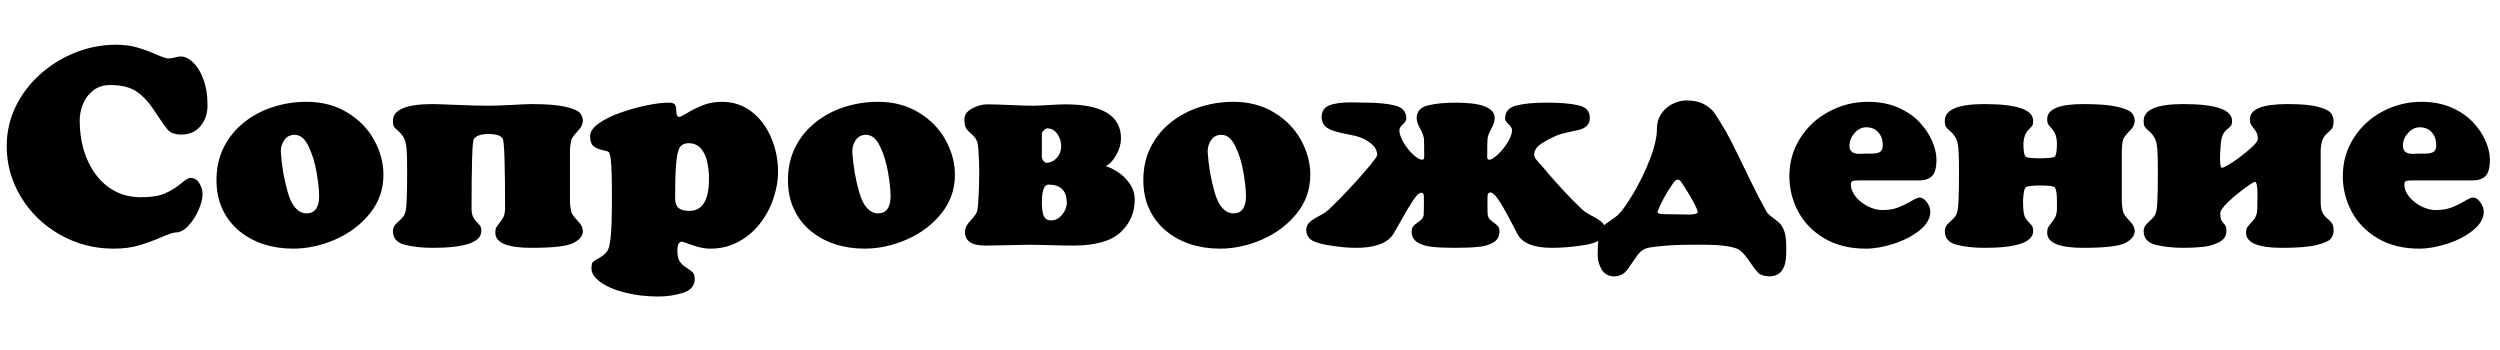 <?xml version="1.0" encoding="UTF-8"?> <svg xmlns="http://www.w3.org/2000/svg" width="286" height="40" viewBox="0 0 286 40" fill="none"> <path d="M13.25 5.117C14.172 5.117 14.985 5.221 15.688 5.43C16.396 5.638 17.115 5.901 17.844 6.219C18.573 6.531 19.037 6.688 19.235 6.688C19.485 6.688 19.74 6.651 20 6.578C20.266 6.5 20.49 6.461 20.672 6.461C21.141 6.461 21.615 6.688 22.094 7.141C22.573 7.594 22.966 8.242 23.274 9.086C23.586 9.93 23.742 10.912 23.742 12.031C23.742 12.974 23.474 13.771 22.938 14.422C22.401 15.068 21.677 15.391 20.766 15.391C20.047 15.391 19.532 15.216 19.219 14.867C18.907 14.518 18.414 13.825 17.742 12.789C17.076 11.753 16.375 10.984 15.641 10.484C14.906 9.979 13.896 9.727 12.61 9.727C11.849 9.727 11.203 9.932 10.672 10.344C10.141 10.755 9.748 11.273 9.492 11.898C9.242 12.523 9.117 13.154 9.117 13.789C9.117 14.987 9.271 16.112 9.578 17.164C9.891 18.211 10.352 19.146 10.961 19.969C11.571 20.787 12.31 21.424 13.18 21.883C14.05 22.336 15.031 22.562 16.125 22.562C17.313 22.562 18.242 22.412 18.914 22.109C19.586 21.807 20.177 21.44 20.688 21.008C21.198 20.57 21.565 20.352 21.789 20.352C22.216 20.352 22.552 20.549 22.797 20.945C23.047 21.341 23.172 21.773 23.172 22.242C23.172 22.721 23.021 23.312 22.719 24.016C22.422 24.713 22.032 25.318 21.547 25.828C21.068 26.338 20.584 26.594 20.094 26.594C19.834 26.594 19.274 26.781 18.414 27.156C17.555 27.526 16.711 27.833 15.883 28.078C15.055 28.323 14.091 28.445 12.992 28.445C10.8 28.445 8.763 27.917 6.883 26.859C5.003 25.797 3.513 24.365 2.414 22.562C1.315 20.755 0.766 18.802 0.766 16.703C0.766 15.115 1.11 13.609 1.797 12.188C2.49 10.766 3.435 9.523 4.633 8.461C5.831 7.398 7.175 6.576 8.664 5.992C10.159 5.409 11.688 5.117 13.25 5.117ZM24.766 20.609C24.766 19.213 25.044 17.958 25.602 16.844C26.164 15.729 26.933 14.784 27.907 14.008C28.886 13.227 29.992 12.638 31.227 12.242C32.461 11.846 33.742 11.648 35.071 11.648C36.841 11.648 38.396 12.057 39.735 12.875C41.078 13.688 42.102 14.74 42.805 16.031C43.513 17.318 43.867 18.641 43.867 20C43.867 21.662 43.349 23.135 42.313 24.422C41.282 25.703 39.964 26.695 38.36 27.398C36.755 28.096 35.146 28.445 33.532 28.445C32.334 28.445 31.209 28.276 30.157 27.938C29.11 27.594 28.175 27.083 27.352 26.406C26.534 25.724 25.899 24.896 25.446 23.922C24.992 22.948 24.766 21.844 24.766 20.609ZM33.696 15.422C33.206 15.422 32.821 15.615 32.539 16C32.263 16.385 32.125 16.833 32.125 17.344C32.224 18.958 32.495 20.529 32.938 22.055C33.38 23.576 34.081 24.362 35.039 24.414C36.019 24.414 36.508 23.753 36.508 22.43C36.508 21.768 36.414 20.88 36.227 19.766C36.039 18.646 35.732 17.643 35.305 16.758C34.883 15.867 34.347 15.422 33.696 15.422ZM46.516 17.117C46.474 16.539 46.378 16.107 46.227 15.82C46.081 15.534 45.878 15.276 45.617 15.047C45.357 14.818 45.18 14.641 45.086 14.516C44.998 14.391 44.953 14.159 44.953 13.82C44.953 12.544 46.466 11.906 49.492 11.906C49.831 11.906 50.745 11.938 52.235 12C53.724 12.062 54.932 12.094 55.86 12.094C56.563 12.094 57.479 12.062 58.61 12C59.74 11.938 60.466 11.906 60.789 11.906C62.519 11.906 63.823 12.01 64.703 12.219C65.584 12.427 66.133 12.664 66.352 12.93C66.571 13.195 66.68 13.492 66.68 13.82C66.68 14.18 66.511 14.542 66.172 14.906C65.839 15.266 65.604 15.55 65.469 15.758C65.339 15.961 65.25 16.424 65.203 17.148V23.102C65.245 23.826 65.334 24.294 65.469 24.508C65.604 24.721 65.839 25.005 66.172 25.359C66.511 25.713 66.68 26.07 66.68 26.43C66.68 26.961 66.326 27.414 65.617 27.789C64.909 28.164 63.3 28.352 60.789 28.352C58.039 28.352 56.664 27.776 56.664 26.625C56.664 26.37 56.698 26.174 56.766 26.039C56.839 25.904 56.969 25.719 57.157 25.484C57.349 25.245 57.495 25.026 57.594 24.828C57.693 24.625 57.755 24.349 57.782 24C57.782 18.963 57.696 16.266 57.524 15.906C57.352 15.521 56.797 15.328 55.86 15.328C55.042 15.328 54.487 15.521 54.196 15.906C54.029 16.203 53.946 18.901 53.946 24C53.966 24.354 54.029 24.635 54.133 24.844C54.237 25.047 54.375 25.234 54.547 25.406C54.724 25.573 54.854 25.721 54.938 25.852C55.021 25.977 55.063 26.169 55.063 26.43C55.063 27.711 53.206 28.352 49.492 28.352C48.31 28.352 47.258 28.237 46.336 28.008C45.414 27.779 44.953 27.253 44.953 26.43C44.953 26.065 45.12 25.742 45.453 25.461C45.787 25.18 46.039 24.914 46.211 24.664C46.383 24.414 46.485 23.893 46.516 23.102C46.557 22.336 46.578 21.206 46.578 19.711C46.578 18.388 46.557 17.523 46.516 17.117ZM70 21.664C70 19.06 69.883 17.641 69.649 17.406C69.565 17.323 69.313 17.24 68.891 17.156C68.474 17.068 68.138 16.919 67.883 16.711C67.633 16.497 67.508 16.122 67.508 15.586C67.508 15.07 67.841 14.578 68.508 14.109C69.175 13.641 70.008 13.232 71.008 12.883C72.008 12.529 73.008 12.25 74.008 12.047C75.013 11.844 75.834 11.742 76.469 11.742C76.844 11.742 77.086 11.81 77.196 11.945C77.31 12.075 77.367 12.328 77.367 12.703C77.367 13.151 77.485 13.375 77.719 13.375C77.813 13.375 78.141 13.208 78.703 12.875C79.266 12.537 79.86 12.247 80.485 12.008C81.11 11.768 81.808 11.648 82.578 11.648C83.906 11.648 85.058 12.037 86.031 12.812C87.005 13.583 87.745 14.586 88.25 15.82C88.755 17.055 89.008 18.31 89.008 19.586C89.008 20.664 88.823 21.732 88.453 22.789C88.089 23.841 87.563 24.797 86.875 25.656C86.188 26.516 85.365 27.195 84.406 27.695C83.453 28.195 82.417 28.445 81.297 28.445C80.854 28.445 80.43 28.393 80.024 28.289C79.617 28.185 79.193 28.052 78.75 27.891C78.313 27.729 78.063 27.648 78 27.648C77.662 27.648 77.492 27.99 77.492 28.672C77.492 29.219 77.578 29.628 77.75 29.898C77.927 30.169 78.19 30.414 78.539 30.633C78.888 30.857 79.13 31.039 79.266 31.18C79.406 31.32 79.477 31.562 79.477 31.906C79.477 32.688 79.031 33.219 78.141 33.5C77.25 33.781 76.308 33.922 75.313 33.922C73.933 33.922 72.656 33.771 71.485 33.469C70.313 33.172 69.383 32.773 68.696 32.273C68.008 31.773 67.664 31.255 67.664 30.719C67.664 30.312 67.724 30.057 67.844 29.953C67.964 29.854 68.24 29.68 68.672 29.43C69.11 29.18 69.404 28.896 69.555 28.578C69.852 27.953 70 26.234 70 23.422V21.664ZM78.774 16.383C78.352 16.383 78.037 16.513 77.828 16.773C77.62 17.029 77.469 17.594 77.375 18.469C77.281 19.338 77.235 20.745 77.235 22.688C77.235 23.198 77.362 23.565 77.617 23.789C77.878 24.013 78.294 24.125 78.867 24.125C80.362 24.125 81.11 22.898 81.11 20.445C81.11 19.831 81.047 19.216 80.922 18.602C80.802 17.982 80.568 17.458 80.219 17.031C79.87 16.599 79.388 16.383 78.774 16.383ZM90.141 20.609C90.141 19.213 90.419 17.958 90.977 16.844C91.539 15.729 92.308 14.784 93.281 14.008C94.261 13.227 95.367 12.638 96.602 12.242C97.836 11.846 99.117 11.648 100.446 11.648C102.216 11.648 103.771 12.057 105.11 12.875C106.453 13.688 107.477 14.74 108.18 16.031C108.888 17.318 109.242 18.641 109.242 20C109.242 21.662 108.724 23.135 107.688 24.422C106.656 25.703 105.339 26.695 103.735 27.398C102.13 28.096 100.521 28.445 98.906 28.445C97.709 28.445 96.584 28.276 95.531 27.938C94.485 27.594 93.55 27.083 92.727 26.406C91.909 25.724 91.274 24.896 90.821 23.922C90.367 22.948 90.141 21.844 90.141 20.609ZM99.071 15.422C98.581 15.422 98.196 15.615 97.914 16C97.638 16.385 97.5 16.833 97.5 17.344C97.599 18.958 97.87 20.529 98.313 22.055C98.755 23.576 99.456 24.362 100.414 24.414C101.393 24.414 101.883 23.753 101.883 22.43C101.883 21.768 101.789 20.88 101.602 19.766C101.414 18.646 101.107 17.643 100.68 16.758C100.258 15.867 99.722 15.422 99.071 15.422ZM126.485 19.008C126.901 19.117 127.37 19.344 127.891 19.688C128.417 20.026 128.867 20.469 129.242 21.016C129.623 21.557 129.813 22.169 129.813 22.852C129.813 24.331 129.268 25.576 128.18 26.586C127.091 27.591 125.289 28.094 122.774 28.094C122.149 28.094 121.3 28.078 120.227 28.047C119.154 28.016 118.36 28 117.844 28C117.255 28 116.409 28.016 115.305 28.047C114.201 28.078 113.331 28.094 112.696 28.094C111.159 28.094 110.391 27.573 110.391 26.531C110.391 26.125 110.565 25.737 110.914 25.367C111.263 24.992 111.511 24.69 111.656 24.461C111.802 24.227 111.891 23.721 111.922 22.945C111.99 21.898 112.024 20.831 112.024 19.742C112.024 18.878 111.99 17.982 111.922 17.055C111.886 16.534 111.797 16.159 111.656 15.93C111.521 15.695 111.323 15.474 111.063 15.266C110.808 15.052 110.62 14.841 110.5 14.633C110.386 14.425 110.328 14.091 110.328 13.633C110.328 13.138 110.62 12.732 111.203 12.414C111.787 12.096 112.357 11.938 112.914 11.938C113.586 11.938 114.472 11.963 115.571 12.016C116.67 12.068 117.534 12.094 118.164 12.094C118.555 12.094 119.159 12.068 119.977 12.016C120.795 11.963 121.427 11.938 121.875 11.938C126.12 11.938 128.242 13.24 128.242 15.844C128.242 16.443 128.065 17.065 127.711 17.711C127.357 18.352 126.948 18.784 126.485 19.008ZM119.703 18.625C120.146 18.625 120.539 18.443 120.883 18.078C121.227 17.713 121.399 17.255 121.399 16.703C121.399 16.203 121.25 15.742 120.953 15.32C120.662 14.898 120.276 14.688 119.797 14.688C119.693 14.688 119.565 14.758 119.414 14.898C119.263 15.039 119.188 15.203 119.188 15.391V17.922C119.188 18.099 119.248 18.26 119.367 18.406C119.492 18.552 119.604 18.625 119.703 18.625ZM120.242 25.219C120.711 25.219 121.128 25.005 121.492 24.578C121.857 24.146 122.039 23.688 122.039 23.203C122.039 21.812 121.344 21.117 119.953 21.117C119.443 21.117 119.188 21.823 119.188 23.234C119.203 24.016 119.295 24.542 119.461 24.812C119.628 25.083 119.888 25.219 120.242 25.219ZM130.797 20.609C130.797 19.213 131.076 17.958 131.633 16.844C132.196 15.729 132.964 14.784 133.938 14.008C134.917 13.227 136.024 12.638 137.258 12.242C138.492 11.846 139.774 11.648 141.102 11.648C142.873 11.648 144.427 12.057 145.766 12.875C147.11 13.688 148.133 14.74 148.836 16.031C149.545 17.318 149.899 18.641 149.899 20C149.899 21.662 149.38 23.135 148.344 24.422C147.313 25.703 145.995 26.695 144.391 27.398C142.787 28.096 141.177 28.445 139.563 28.445C138.365 28.445 137.24 28.276 136.188 27.938C135.141 27.594 134.206 27.083 133.383 26.406C132.565 25.724 131.93 24.896 131.477 23.922C131.024 22.948 130.797 21.844 130.797 20.609ZM139.727 15.422C139.237 15.422 138.852 15.615 138.571 16C138.295 16.385 138.156 16.833 138.156 17.344C138.255 18.958 138.526 20.529 138.969 22.055C139.412 23.576 140.112 24.362 141.071 24.414C142.05 24.414 142.539 23.753 142.539 22.43C142.539 21.768 142.446 20.88 142.258 19.766C142.071 18.646 141.763 17.643 141.336 16.758C140.914 15.867 140.378 15.422 139.727 15.422ZM161.492 26.461C161.492 26.237 161.542 26.057 161.641 25.922C161.745 25.787 161.904 25.646 162.117 25.5C162.331 25.354 162.498 25.221 162.617 25.102C162.742 24.977 162.826 24.812 162.867 24.609C162.867 24.562 162.873 24.37 162.883 24.031C162.893 23.693 162.899 23.417 162.899 23.203C162.899 22.625 162.888 22.305 162.867 22.242C162.805 22.112 162.719 22.047 162.61 22.047C162.365 22.047 162.045 22.344 161.649 22.938C161.258 23.526 160.784 24.323 160.227 25.328C159.67 26.333 159.313 26.924 159.156 27.102C158.406 27.935 157.063 28.352 155.125 28.352C154.323 28.352 153.417 28.276 152.406 28.125C151.495 27.995 150.784 27.818 150.274 27.594C149.768 27.37 149.487 26.961 149.43 26.367C149.43 25.977 149.552 25.669 149.797 25.445C150.037 25.216 150.404 24.971 150.899 24.711C151.393 24.451 151.755 24.213 151.985 24C153.615 22.448 155.216 20.732 156.789 18.852C157.237 18.305 157.492 17.94 157.555 17.758C157.555 17.237 157.31 16.784 156.821 16.398C156.331 16.008 155.755 15.727 155.094 15.555C154.922 15.508 154.425 15.404 153.602 15.242C152.784 15.075 152.19 14.87 151.821 14.625C151.451 14.38 151.24 13.995 151.188 13.469C151.188 12.75 151.482 12.279 152.071 12.055C152.664 11.825 153.49 11.711 154.547 11.711C154.74 11.711 155.011 11.716 155.36 11.727C155.709 11.737 155.961 11.742 156.117 11.742C157.576 11.742 158.735 11.852 159.594 12.07C160.453 12.284 160.883 12.784 160.883 13.57C160.883 13.758 160.755 13.971 160.5 14.211C160.245 14.45 160.107 14.664 160.086 14.852C160.086 15.279 160.245 15.76 160.563 16.297C160.88 16.833 161.25 17.297 161.672 17.688C162.099 18.078 162.433 18.273 162.672 18.273C162.844 18.273 162.93 18.167 162.93 17.953C162.93 16.823 162.92 16.12 162.899 15.844C162.831 15.458 162.675 15.057 162.43 14.641C162.19 14.219 162.071 13.841 162.071 13.508C162.071 12.758 162.495 12.276 163.344 12.062C164.198 11.849 165.266 11.742 166.547 11.742C169.511 11.742 170.992 12.331 170.992 13.508C170.992 13.841 170.878 14.216 170.649 14.633C170.425 15.05 170.274 15.409 170.196 15.711C170.154 16.008 170.133 16.755 170.133 17.953C170.133 18.167 170.219 18.273 170.391 18.273C170.599 18.273 170.917 18.076 171.344 17.68C171.771 17.284 172.149 16.82 172.477 16.289C172.81 15.753 172.977 15.273 172.977 14.852C172.956 14.654 172.818 14.435 172.563 14.195C172.308 13.956 172.18 13.747 172.18 13.57C172.18 12.784 172.61 12.284 173.469 12.07C174.334 11.852 175.492 11.742 176.946 11.742C178.451 11.742 179.649 11.841 180.539 12.039C181.43 12.232 181.875 12.708 181.875 13.469C181.875 13.875 181.761 14.182 181.531 14.391C181.308 14.594 181.071 14.732 180.821 14.805C180.576 14.872 180.123 14.977 179.461 15.117C178.805 15.253 178.308 15.398 177.969 15.555C177.193 15.904 176.589 16.24 176.156 16.562C175.724 16.88 175.508 17.279 175.508 17.758C175.545 17.914 175.594 18.042 175.656 18.141C175.724 18.24 175.834 18.372 175.985 18.539C176.141 18.706 176.237 18.81 176.274 18.852C178.003 20.924 179.594 22.641 181.047 24C181.271 24.208 181.638 24.445 182.149 24.711C182.659 24.977 183.034 25.219 183.274 25.438C183.513 25.651 183.633 25.961 183.633 26.367C183.576 26.961 183.281 27.378 182.75 27.617C182.224 27.852 181.526 28.021 180.656 28.125C179.542 28.276 178.498 28.352 177.524 28.352C175.492 28.352 174.19 27.838 173.617 26.812C173.289 26.182 172.93 25.495 172.539 24.75C172.149 24.005 171.771 23.365 171.406 22.828C171.042 22.287 170.735 22.016 170.485 22.016C170.38 22.016 170.284 22.091 170.196 22.242C170.175 22.305 170.164 22.625 170.164 23.203C170.164 23.99 170.175 24.458 170.196 24.609C170.242 24.812 170.318 24.969 170.422 25.078C170.526 25.182 170.688 25.315 170.906 25.477C171.125 25.633 171.284 25.776 171.383 25.906C171.487 26.037 171.539 26.221 171.539 26.461C171.539 27.029 171.313 27.451 170.86 27.727C170.406 28.003 169.831 28.174 169.133 28.242C168.435 28.315 167.521 28.352 166.391 28.352C165.323 28.352 164.456 28.312 163.789 28.234C163.128 28.162 162.578 27.99 162.141 27.719C161.709 27.443 161.492 27.023 161.492 26.461ZM185.078 24.609C185.531 24.182 186.117 23.365 186.836 22.156C187.56 20.943 188.193 19.643 188.735 18.258C189.281 16.872 189.555 15.682 189.555 14.688C189.555 14.094 189.703 13.562 190 13.094C190.297 12.62 190.698 12.242 191.203 11.961C191.709 11.675 192.258 11.516 192.852 11.484C193.711 11.484 194.401 11.628 194.922 11.914C195.448 12.195 195.847 12.526 196.117 12.906C196.388 13.287 196.836 14.008 197.461 15.07C197.795 15.648 198.222 16.479 198.742 17.562C199.268 18.641 199.821 19.773 200.399 20.961C200.982 22.148 201.529 23.203 202.039 24.125C202.159 24.344 202.357 24.557 202.633 24.766C202.914 24.974 203.172 25.174 203.406 25.367C203.641 25.56 203.834 25.807 203.985 26.109C204.224 26.588 204.344 27.24 204.344 28.062V28.93C204.344 30.721 203.693 31.617 202.391 31.617C201.792 31.596 201.362 31.448 201.102 31.172C200.847 30.901 200.482 30.417 200.008 29.719C199.539 29.026 199.107 28.602 198.711 28.445C197.888 28.148 196.693 28 195.125 28H193.336C191.565 28 190.018 28.107 188.696 28.32C188.112 28.414 187.628 28.742 187.242 29.305C186.862 29.872 186.498 30.393 186.149 30.867C185.805 31.346 185.31 31.596 184.664 31.617C184.045 31.617 183.573 31.365 183.25 30.859C182.933 30.354 182.774 29.784 182.774 29.148C182.774 27.846 182.87 26.909 183.063 26.336C183.125 26.096 183.44 25.781 184.008 25.391C184.581 25 184.938 24.74 185.078 24.609ZM192.406 20.93C192.245 20.674 192.084 20.547 191.922 20.547C191.755 20.547 191.576 20.695 191.383 20.992C190.617 22.081 190.029 23.159 189.617 24.227C189.617 24.362 189.742 24.445 189.992 24.477C190.242 24.503 190.768 24.516 191.571 24.516C191.774 24.516 192.058 24.521 192.422 24.531C192.787 24.542 193.037 24.547 193.172 24.547C193.875 24.547 194.227 24.44 194.227 24.227C194.034 23.565 193.427 22.466 192.406 20.93ZM212.602 20.641C212.279 20.641 212.055 20.667 211.93 20.719C211.805 20.766 211.742 20.888 211.742 21.086C211.742 21.591 211.933 22.073 212.313 22.531C212.693 22.984 213.164 23.349 213.727 23.625C214.289 23.896 214.823 24.031 215.328 24.031C216.026 24.031 216.625 23.935 217.125 23.742C217.63 23.549 218.125 23.31 218.61 23.023C219.099 22.737 219.422 22.594 219.578 22.594C219.891 22.594 220.177 22.776 220.438 23.141C220.698 23.505 220.828 23.857 220.828 24.195C220.828 24.966 220.427 25.677 219.625 26.328C218.828 26.979 217.847 27.495 216.68 27.875C215.518 28.255 214.438 28.445 213.438 28.445C211.615 28.445 210.039 28.055 208.711 27.273C207.383 26.487 206.383 25.461 205.711 24.195C205.039 22.924 204.703 21.578 204.703 20.156C204.703 18.557 205.115 17.109 205.938 15.812C206.761 14.51 207.862 13.492 209.242 12.758C210.628 12.018 212.112 11.648 213.696 11.648C214.998 11.648 216.146 11.867 217.141 12.305C218.141 12.742 218.959 13.302 219.594 13.984C220.235 14.662 220.716 15.38 221.039 16.141C221.367 16.901 221.531 17.602 221.531 18.242C221.531 19.201 221.354 19.841 221 20.164C220.651 20.482 220.167 20.641 219.547 20.641H212.602ZM215.391 16.609C215.391 16.01 215.222 15.521 214.883 15.141C214.55 14.755 214.089 14.562 213.5 14.562C212.99 14.562 212.542 14.784 212.156 15.227C211.771 15.664 211.578 16.146 211.578 16.672C211.578 17.292 211.953 17.602 212.703 17.602C212.781 17.602 212.912 17.596 213.094 17.586C213.276 17.576 213.412 17.57 213.5 17.57H214.172C214.563 17.57 214.862 17.508 215.071 17.383C215.284 17.258 215.391 17 215.391 16.609ZM224.047 17.117C224.005 16.539 223.909 16.107 223.758 15.82C223.612 15.534 223.409 15.276 223.149 15.047C222.888 14.818 222.711 14.641 222.617 14.516C222.529 14.391 222.485 14.159 222.485 13.82C222.485 12.544 223.998 11.906 227.024 11.906C230.737 11.906 232.594 12.544 232.594 13.82C232.594 14.086 232.558 14.273 232.485 14.383C232.417 14.487 232.3 14.617 232.133 14.773C231.966 14.925 231.826 15.117 231.711 15.352C231.602 15.586 231.524 15.919 231.477 16.352C231.477 17.227 231.56 17.75 231.727 17.922C231.888 18.047 232.433 18.109 233.36 18.109C234.302 18.109 234.867 18.047 235.055 17.922C235.227 17.792 235.313 17.268 235.313 16.352C235.292 15.925 235.229 15.591 235.125 15.352C235.026 15.112 234.883 14.891 234.696 14.688C234.508 14.479 234.378 14.315 234.305 14.195C234.232 14.07 234.196 13.883 234.196 13.633C234.196 12.482 235.571 11.906 238.321 11.906C240.05 11.906 241.354 12.01 242.235 12.219C243.115 12.427 243.664 12.664 243.883 12.93C244.102 13.195 244.211 13.492 244.211 13.82C244.211 14.19 244.042 14.55 243.703 14.898C243.365 15.242 243.125 15.526 242.985 15.75C242.844 15.974 242.761 16.44 242.735 17.148V23.102C242.776 23.826 242.865 24.294 243 24.508C243.136 24.721 243.37 25.005 243.703 25.359C244.042 25.713 244.211 26.07 244.211 26.43C244.211 26.961 243.857 27.414 243.149 27.789C242.44 28.164 240.831 28.352 238.321 28.352C235.571 28.352 234.196 27.776 234.196 26.625C234.196 26.37 234.229 26.174 234.297 26.039C234.37 25.904 234.5 25.719 234.688 25.484C234.88 25.245 235.026 25.026 235.125 24.828C235.224 24.625 235.287 24.349 235.313 24V22.977C235.313 22.122 235.227 21.609 235.055 21.438C234.94 21.292 234.396 21.219 233.422 21.219C232.474 21.219 231.909 21.292 231.727 21.438C231.586 21.568 231.49 22.039 231.438 22.852C231.438 23.383 231.451 23.766 231.477 24C231.498 24.354 231.56 24.635 231.664 24.844C231.768 25.047 231.906 25.234 232.078 25.406C232.255 25.573 232.386 25.721 232.469 25.852C232.552 25.977 232.594 26.169 232.594 26.43C232.594 27.711 230.737 28.352 227.024 28.352C225.841 28.352 224.789 28.237 223.867 28.008C222.946 27.779 222.485 27.253 222.485 26.43C222.485 26.065 222.651 25.742 222.985 25.461C223.318 25.18 223.571 24.914 223.742 24.664C223.914 24.414 224.016 23.893 224.047 23.102C224.089 22.336 224.11 21.206 224.11 19.711C224.11 18.388 224.089 17.523 224.047 17.117ZM246.797 17.117C246.755 16.539 246.659 16.107 246.508 15.82C246.362 15.534 246.159 15.276 245.899 15.047C245.638 14.818 245.461 14.641 245.367 14.516C245.279 14.391 245.235 14.159 245.235 13.82C245.235 12.544 246.748 11.906 249.774 11.906C253.487 11.906 255.344 12.544 255.344 13.82C255.344 14.091 255.302 14.281 255.219 14.391C255.136 14.495 254.995 14.625 254.797 14.781C254.604 14.932 254.448 15.122 254.328 15.352C254.209 15.575 254.12 15.909 254.063 16.352C254.063 16.44 254.047 16.69 254.016 17.102C253.985 17.513 253.969 17.838 253.969 18.078C253.969 18.724 254.031 19.099 254.156 19.203C254.344 19.203 254.781 18.974 255.469 18.516C256.156 18.057 256.797 17.565 257.391 17.039C257.985 16.513 258.284 16.146 258.289 15.938C258.289 15.63 258.248 15.385 258.164 15.203C258.081 15.016 257.966 14.838 257.821 14.672C257.68 14.505 257.573 14.354 257.5 14.219C257.427 14.083 257.391 13.888 257.391 13.633C257.391 12.482 258.831 11.906 261.711 11.906C263.3 11.906 264.477 12.016 265.242 12.234C266.013 12.448 266.49 12.688 266.672 12.953C266.854 13.219 266.951 13.508 266.961 13.82C266.961 14.216 266.906 14.497 266.797 14.664C266.693 14.825 266.524 15.003 266.289 15.195C266.06 15.383 265.878 15.612 265.742 15.883C265.612 16.148 265.526 16.57 265.485 17.148V23.102C265.49 23.654 265.555 24.055 265.68 24.305C265.805 24.555 265.992 24.784 266.242 24.992C266.498 25.201 266.68 25.391 266.789 25.562C266.904 25.729 266.961 26.018 266.961 26.43C266.961 26.742 266.86 27.031 266.656 27.297C266.453 27.562 265.917 27.805 265.047 28.023C264.183 28.242 262.857 28.352 261.071 28.352C258.321 28.352 256.946 27.776 256.946 26.625C256.946 26.37 256.99 26.172 257.078 26.031C257.167 25.885 257.315 25.703 257.524 25.484C257.737 25.26 257.901 25.047 258.016 24.844C258.13 24.635 258.201 24.354 258.227 24C258.227 23.896 258.232 23.654 258.242 23.273C258.253 22.893 258.258 22.591 258.258 22.367C258.258 21.341 258.162 20.818 257.969 20.797C257.854 20.797 257.453 21.049 256.766 21.555C256.084 22.055 255.451 22.583 254.867 23.141C254.289 23.698 254 24.122 254 24.414C254 24.727 254.029 24.961 254.086 25.117C254.149 25.268 254.237 25.401 254.352 25.516C254.466 25.63 254.552 25.745 254.61 25.859C254.672 25.974 254.703 26.164 254.703 26.43C254.703 27.003 254.412 27.435 253.828 27.727C253.25 28.013 252.617 28.188 251.93 28.25C251.242 28.318 250.524 28.352 249.774 28.352C248.591 28.352 247.539 28.237 246.617 28.008C245.696 27.779 245.235 27.253 245.235 26.43C245.235 26.065 245.401 25.742 245.735 25.461C246.068 25.18 246.321 24.914 246.492 24.664C246.664 24.414 246.766 23.893 246.797 23.102C246.839 22.336 246.86 21.206 246.86 19.711C246.86 18.388 246.839 17.523 246.797 17.117ZM275.914 20.641C275.591 20.641 275.367 20.667 275.242 20.719C275.117 20.766 275.055 20.888 275.055 21.086C275.055 21.591 275.245 22.073 275.625 22.531C276.005 22.984 276.477 23.349 277.039 23.625C277.602 23.896 278.136 24.031 278.641 24.031C279.339 24.031 279.938 23.935 280.438 23.742C280.943 23.549 281.438 23.31 281.922 23.023C282.412 22.737 282.735 22.594 282.891 22.594C283.203 22.594 283.49 22.776 283.75 23.141C284.011 23.505 284.141 23.857 284.141 24.195C284.141 24.966 283.74 25.677 282.938 26.328C282.141 26.979 281.159 27.495 279.992 27.875C278.831 28.255 277.75 28.445 276.75 28.445C274.927 28.445 273.352 28.055 272.024 27.273C270.696 26.487 269.696 25.461 269.024 24.195C268.352 22.924 268.016 21.578 268.016 20.156C268.016 18.557 268.427 17.109 269.25 15.812C270.073 14.51 271.175 13.492 272.555 12.758C273.94 12.018 275.425 11.648 277.008 11.648C278.31 11.648 279.459 11.867 280.453 12.305C281.453 12.742 282.271 13.302 282.906 13.984C283.547 14.662 284.029 15.38 284.352 16.141C284.68 16.901 284.844 17.602 284.844 18.242C284.844 19.201 284.667 19.841 284.313 20.164C283.964 20.482 283.479 20.641 282.86 20.641H275.914ZM278.703 16.609C278.703 16.01 278.534 15.521 278.196 15.141C277.862 14.755 277.401 14.562 276.813 14.562C276.302 14.562 275.854 14.784 275.469 15.227C275.084 15.664 274.891 16.146 274.891 16.672C274.891 17.292 275.266 17.602 276.016 17.602C276.094 17.602 276.224 17.596 276.406 17.586C276.589 17.576 276.724 17.57 276.813 17.57H277.485C277.875 17.57 278.175 17.508 278.383 17.383C278.597 17.258 278.703 17 278.703 16.609Z" fill="black"></path> </svg> 